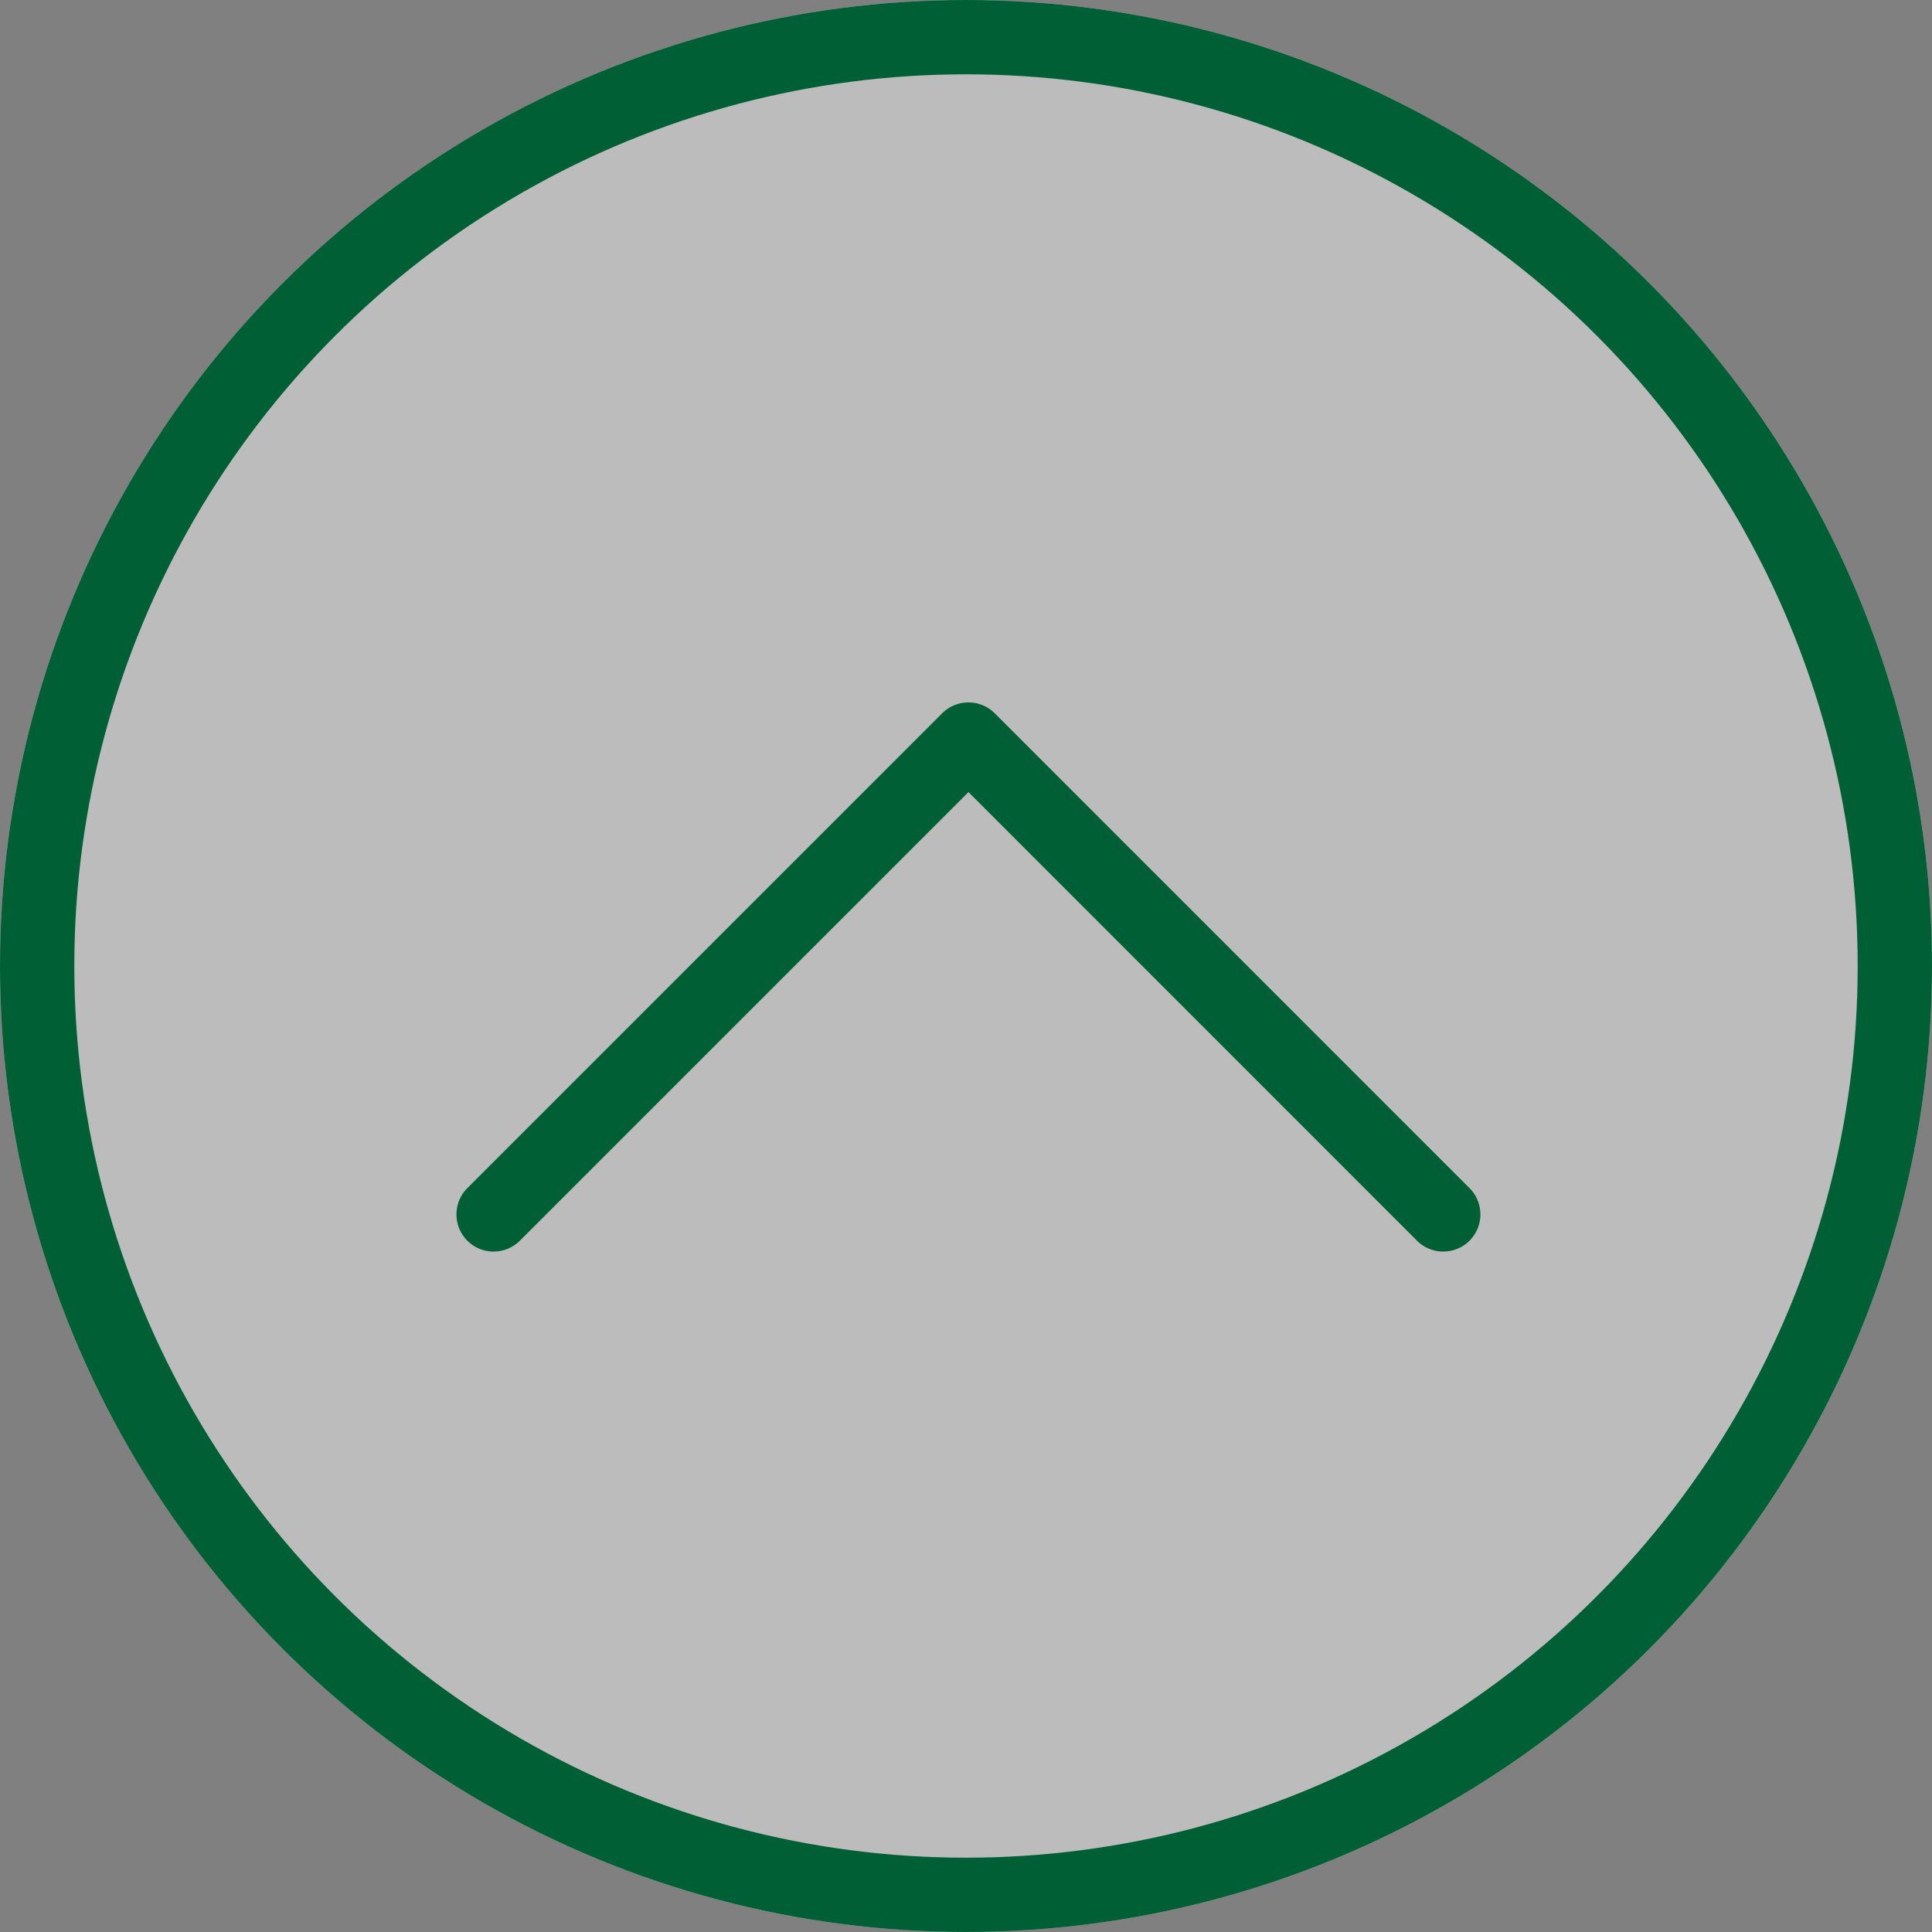 <svg xmlns="http://www.w3.org/2000/svg" width="52" height="52" viewBox="0 0 52 52"><rect x="0" y="0" width="52" height="52" fill="#808080" stroke="none"/><defs><style>.a{fill:rgba(255,255,255,0.47);}.a,.b{stroke:#005f35;stroke-width:2px;}.b,.d{fill:none;}.b{stroke-linecap:round;stroke-linejoin:round;}.c{stroke:none;}</style></defs><g class="a"><circle class="c" cx="26" cy="26" r="26"/><circle class="d" cx="26" cy="26" r="25"/></g><path class="b" d="M-22312.715-22023.314l12.781-12.781,12.779,12.781" transform="translate(22326 22056)"/></svg>
